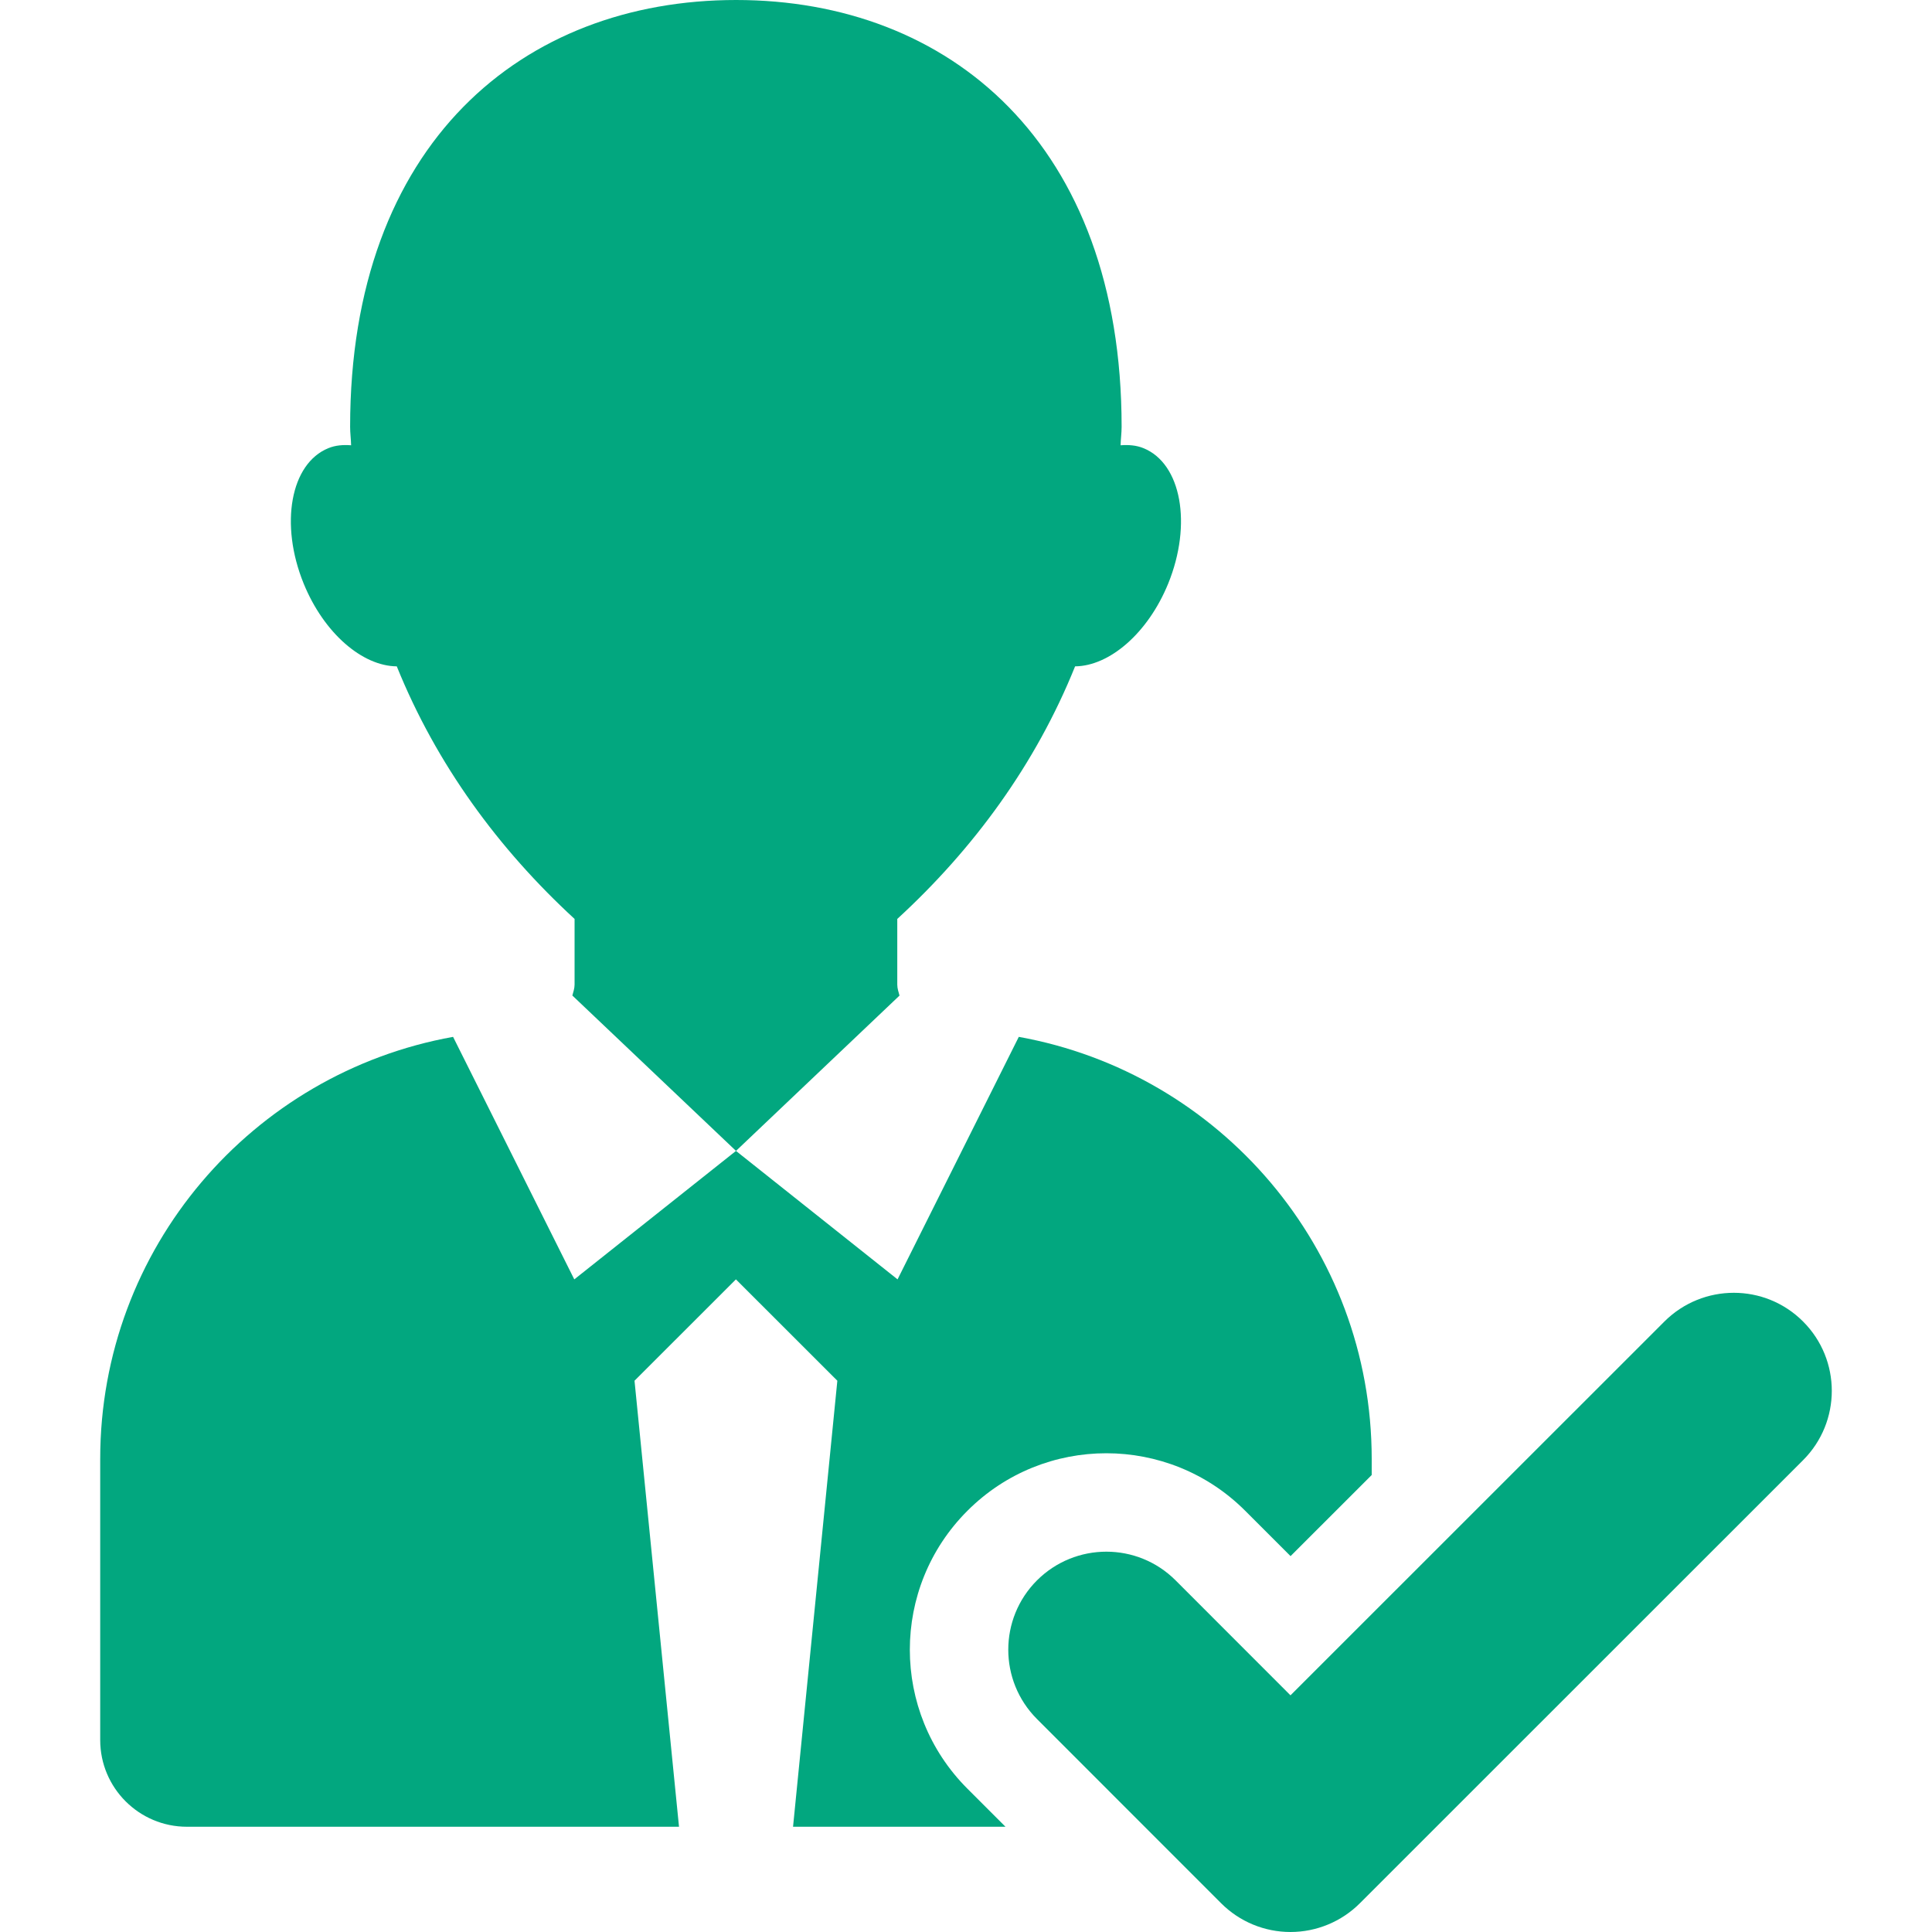 <?xml version="1.0" encoding="iso-8859-1"?>
<!-- Generator: Adobe Illustrator 18.0.0, SVG Export Plug-In . SVG Version: 6.00 Build 0)  -->
<!DOCTYPE svg PUBLIC "-//W3C//DTD SVG 1.1//EN" "http://www.w3.org/Graphics/SVG/1.1/DTD/svg11.dtd">
<svg version="1.1" id="Capa_1" xmlns="http://www.w3.org/2000/svg" xmlns:xlink="http://www.w3.org/1999/xlink" x="0px" y="0px"
	 viewBox="0 0 494.156 494.156" style="enable-background:new 0 0 494.156 494.156;" xml:space="preserve">
<g>
	<path fill="#02a77f" d="M247.444,386.418c19.605-19.623,51.449-19.614,71.057,0.01l11.589,11.588l20.757-20.746v-4.113
		c0-53.942-38.969-98.726-90.266-107.953l-31.009,62.028l-41.325-32.859l-41.358,32.859l-31.003-62.028
		C64.55,274.431,25.63,319.214,25.63,373.156v71.899c0,12.25,9.944,22.181,22.183,22.181h125.86l-11.381-114.081l25.938-25.924
		l25.942,25.924l-11.33,114.081h54.336l-9.752-9.75C227.805,437.854,227.805,406.033,247.444,386.418z"/>
	<path fill="#02a77f" d="M229.5,251.846v-16.807c19.506-17.906,35.369-39.512,45.483-64.604c8.771-0.078,18.608-8.438,23.811-21.168
		c6.177-15.195,3.363-30.705-6.321-34.637c-1.856-0.756-3.842-0.893-5.853-0.739c0.034-1.595,0.26-3.106,0.26-4.721
		C286.881,36.628,242.725,0,188.285,0c-54.546,0-98.734,36.628-98.734,109.171c0,1.614,0.221,3.126,0.253,4.721
		c-2.009-0.153-3.979-0.017-5.819,0.739c-9.678,3.932-12.498,19.441-6.314,34.637c5.203,12.738,15.035,21.099,23.813,21.168
		c10.146,25.092,26.025,46.705,45.477,64.604v16.791c0,0.994-0.324,1.88-0.568,2.799l41.855,39.743l41.822-39.728
		C229.83,253.727,229.5,252.842,229.5,251.846z"/>
	<path fill="#02a77f" d="M461.184,338.014c-9.781-9.803-25.645-9.795-35.467-0.009l-95.645,95.617l-29.373-29.393
		c-9.789-9.803-25.65-9.793-35.467-0.008c-9.789,9.795-9.789,25.666,0,35.46l47.108,47.128c4.701,4.703,11.07,7.347,17.732,7.347
		c6.646,0,13.033-2.644,17.734-7.338l113.377-113.345C470.974,363.679,470.974,347.808,461.184,338.014z"/>
</g>
<g>
</g>
<g>
</g>
<g>
</g>
<g>
</g>
<g>
</g>
<g>
</g>
<g>
</g>
<g>
</g>
<g>
</g>
<g>
</g>
<g>
</g>
<g>
</g>
<g>
</g>
<g>
</g>
<g>
</g>
</svg>
